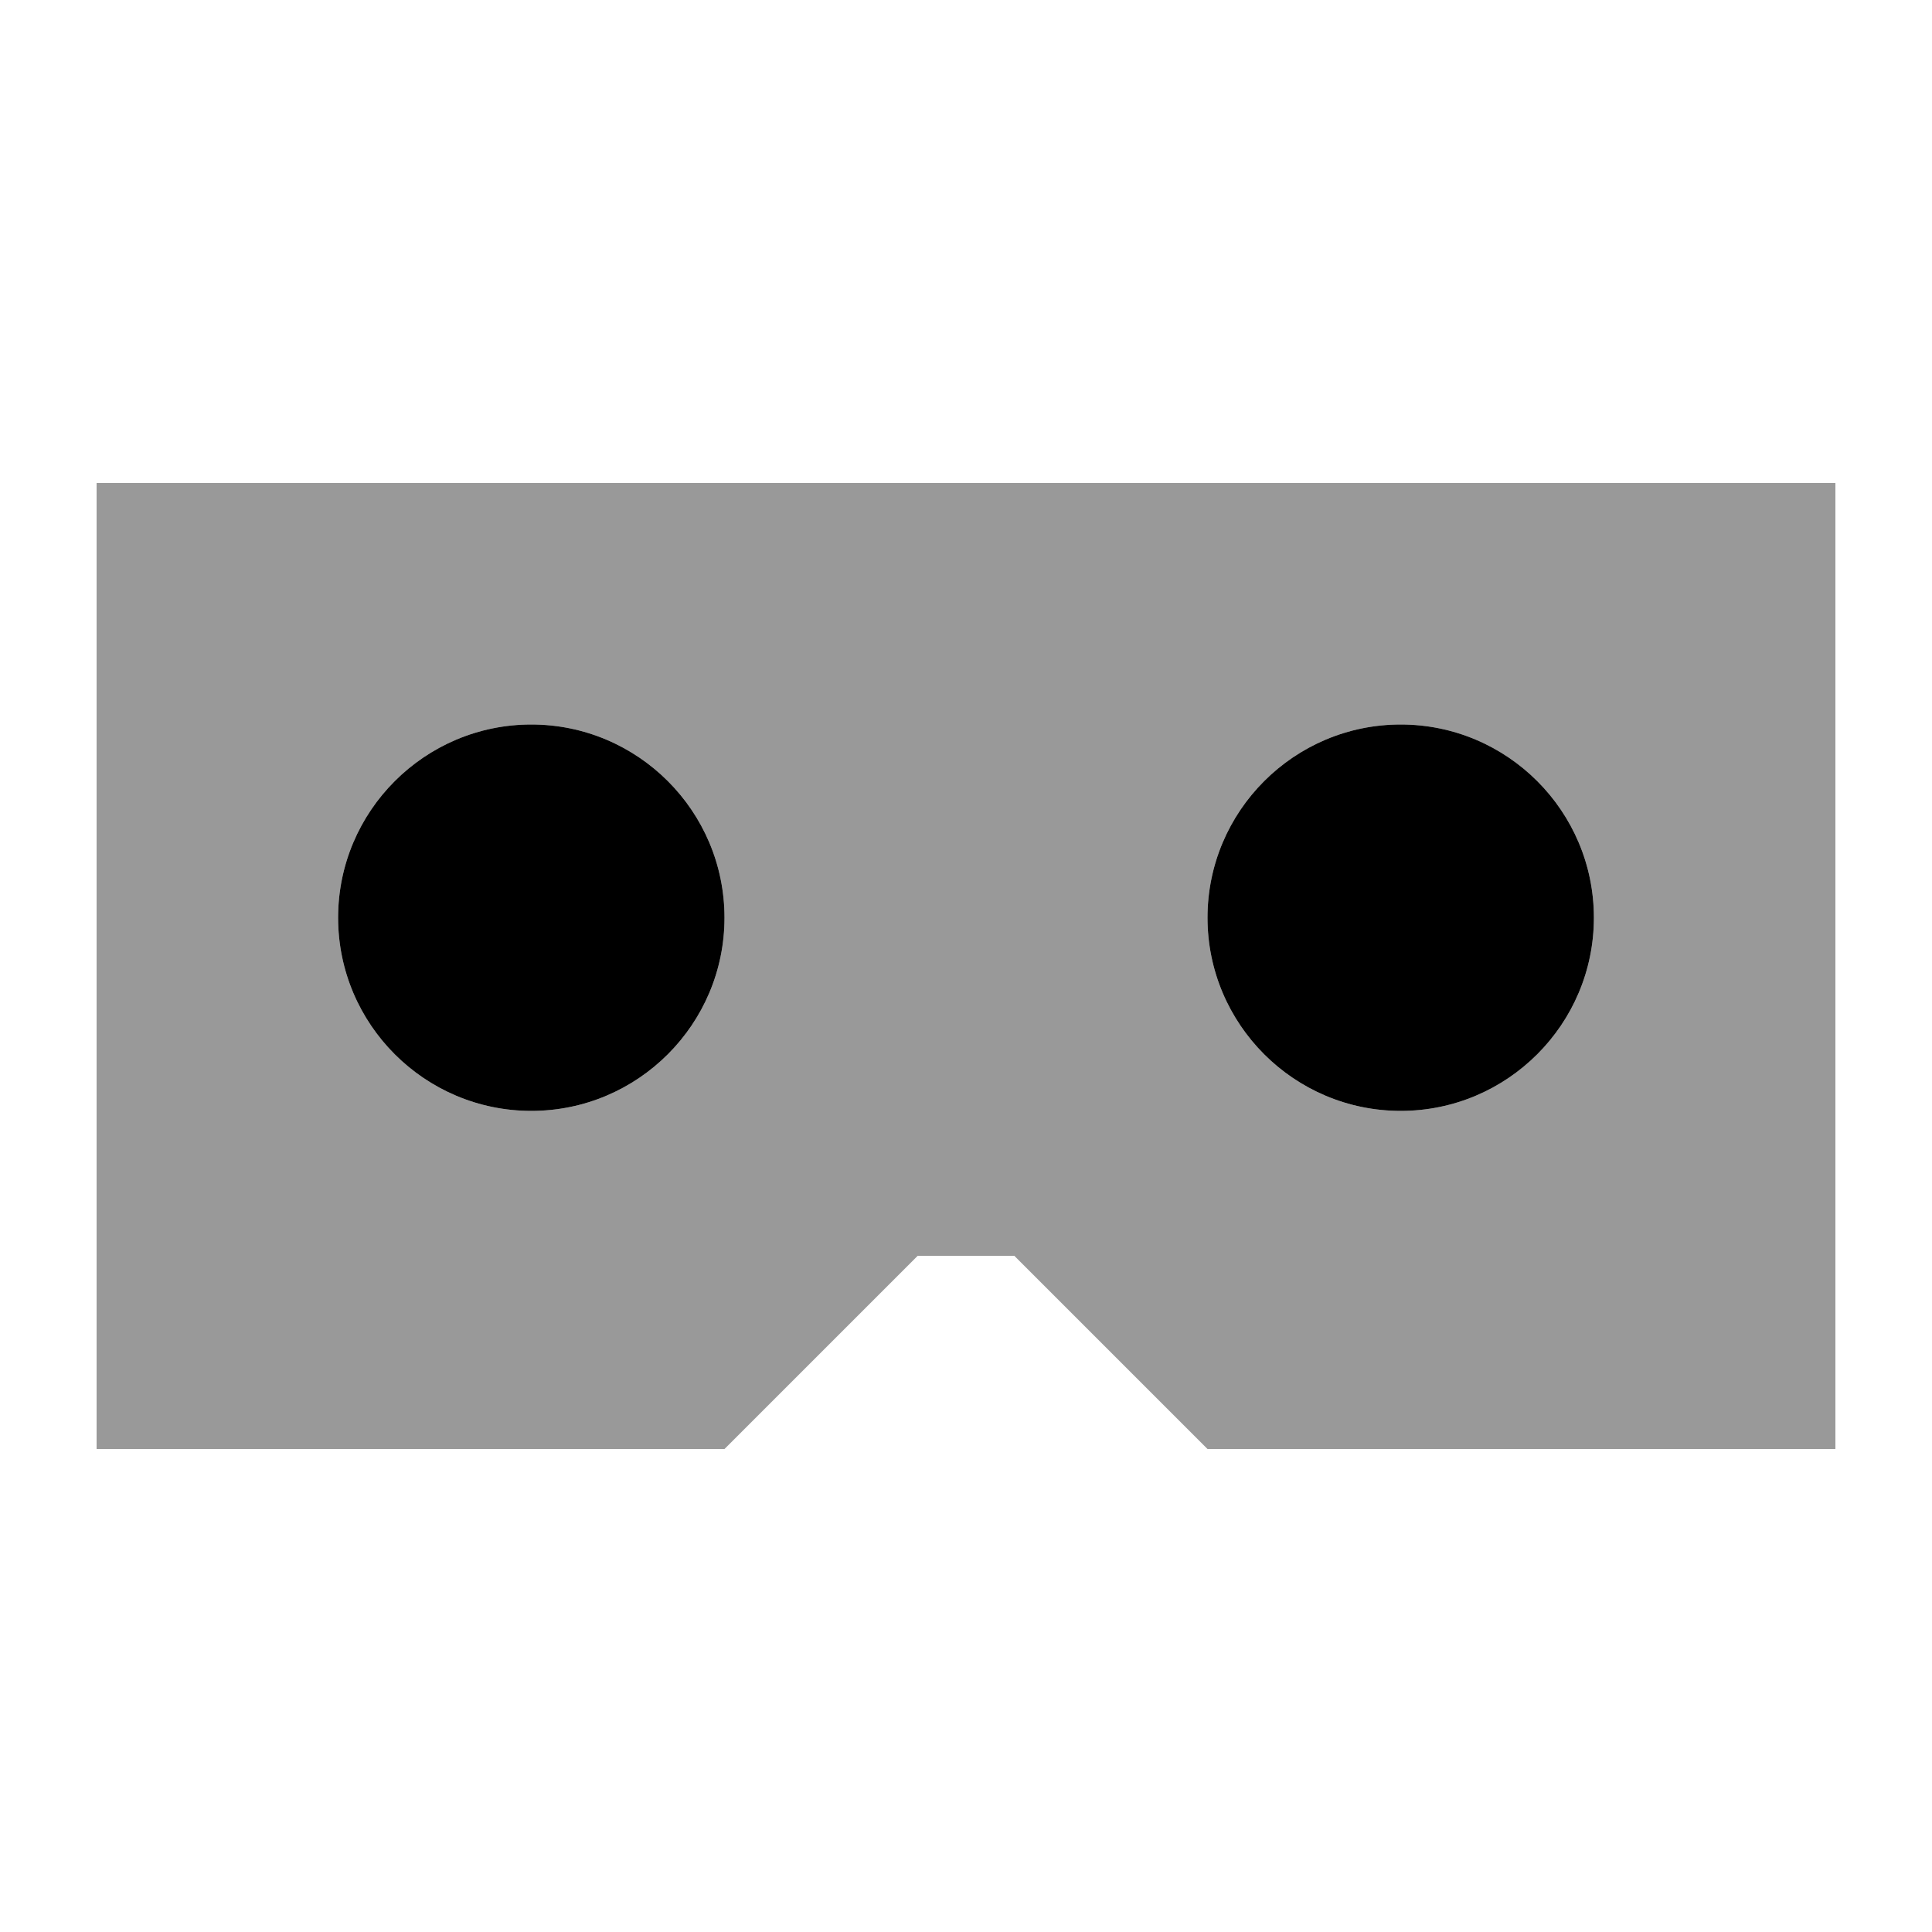 <svg xmlns="http://www.w3.org/2000/svg" viewBox="0 0 640 640"><!--! Font Awesome Pro 7.1.0 by @fontawesome - https://fontawesome.com License - https://fontawesome.com/license (Commercial License) Copyright 2025 Fonticons, Inc. --><path opacity=".4" fill="currentColor" d="M32 160L32 480L240 480L304 416L336 416L400 480L608 480L608 160L32 160zM240 304C240 339.3 211.3 368 176 368C140.7 368 112 339.3 112 304C112 268.7 140.7 240 176 240C211.3 240 240 268.7 240 304zM528 304C528 339.3 499.3 368 464 368C428.7 368 400 339.3 400 304C400 268.7 428.7 240 464 240C499.3 240 528 268.7 528 304z"/><path fill="currentColor" d="M176 368C211.3 368 240 339.3 240 304C240 268.7 211.3 240 176 240C140.7 240 112 268.7 112 304C112 339.3 140.7 368 176 368zM464 368C499.3 368 528 339.3 528 304C528 268.7 499.3 240 464 240C428.7 240 400 268.7 400 304C400 339.3 428.7 368 464 368z"/></svg>